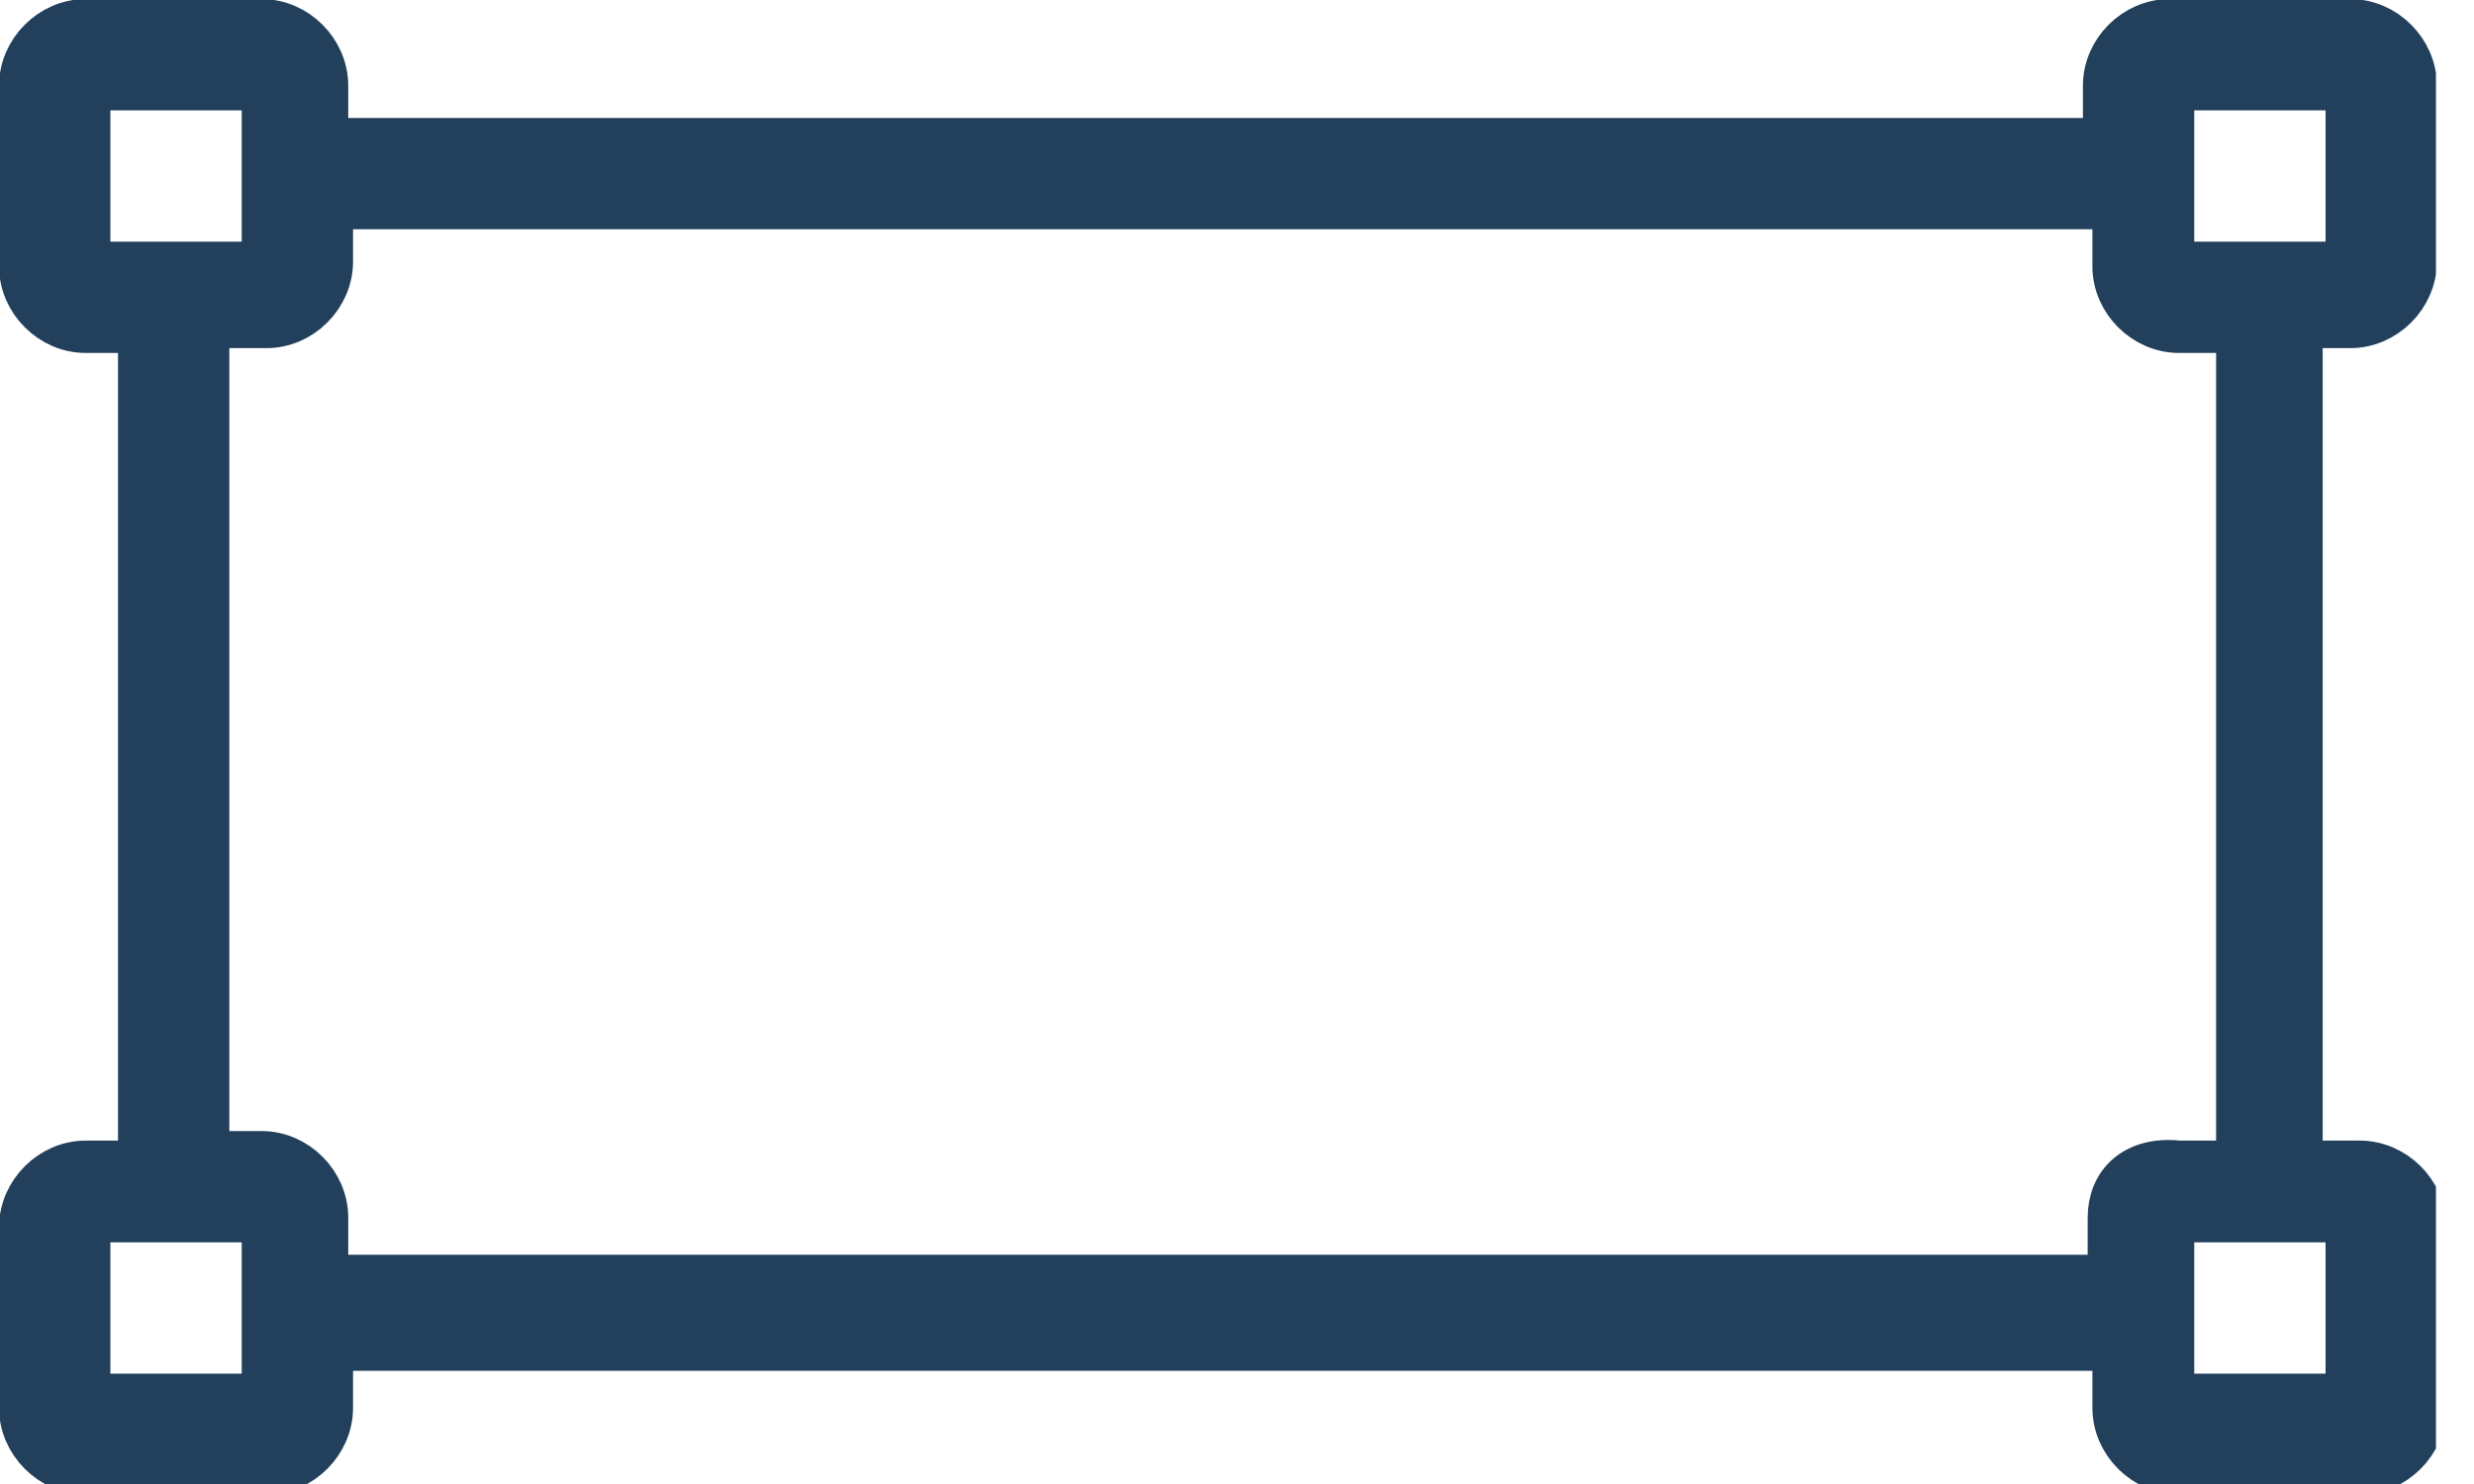 <svg width="50" height="30" viewBox="0 0 50 30" fill="none" xmlns="http://www.w3.org/2000/svg">
<g clip-path="url(#clip0)">
<path d="M47.5 6.538C48.173 6.538 48.75 5.962 48.75 5.288V1.731C48.75 1.058 48.173 0.481 47.5 0.481H43.846C43.173 0.481 42.596 1.058 42.596 1.731V2.885H6.538V1.731C6.538 1.058 5.961 0.481 5.288 0.481H1.731C1.058 0.481 0.481 1.058 0.481 1.731V5.385C0.481 6.058 1.058 6.635 1.731 6.635H2.885V23.558H1.731C1.058 23.558 0.481 24.135 0.481 24.808V28.462C0.481 29.135 1.058 29.712 1.731 29.712H5.385C6.058 29.712 6.635 29.135 6.635 28.462V27.212H42.788V28.462C42.788 29.135 43.365 29.712 44.038 29.712H47.692C48.365 29.712 48.942 29.135 48.942 28.462V24.808C48.942 24.135 48.365 23.558 47.692 23.558H46.442V6.538H47.5ZM1.731 5.288V1.731H5.385V5.385H1.731V5.288ZM5.288 28.269H1.731V24.615H5.385V28.269H5.288ZM42.692 24.615V25.865H6.538V24.615C6.538 23.942 5.961 23.365 5.288 23.365H4.135V6.538H5.385C6.058 6.538 6.635 5.962 6.635 5.288V4.135H42.788V5.385C42.788 6.058 43.365 6.635 44.038 6.635H45.288V23.558H44.038C43.173 23.462 42.692 23.942 42.692 24.615ZM47.5 24.615V28.269H43.846V24.615H47.5ZM43.846 5.288V1.731H47.5V5.385H43.846V5.288Z" fill="#22405C" stroke="#22405C" stroke-miterlimit="10"/>
</g>
<defs>
<clipPath id="clip0">
<rect width="49.231" height="30" fill="white"/>
</clipPath>
</defs>
</svg>

